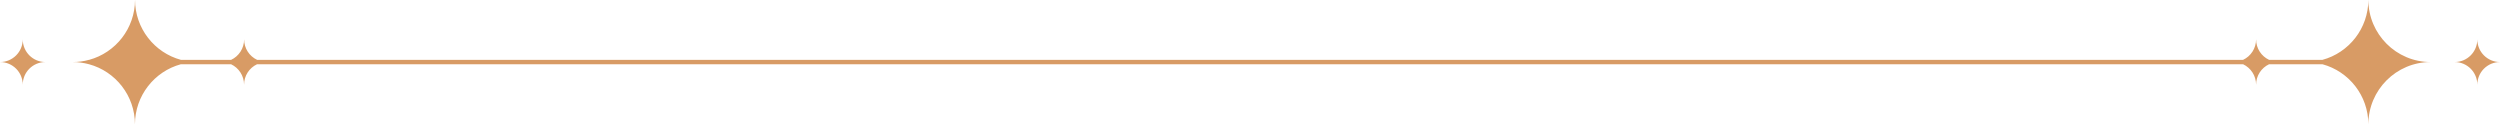 <?xml version="1.0" encoding="UTF-8" standalone="no"?><svg xmlns="http://www.w3.org/2000/svg" xmlns:xlink="http://www.w3.org/1999/xlink" fill="#000000" height="19.3" preserveAspectRatio="xMidYMid meet" version="1" viewBox="56.6 240.4 386.8 19.3" width="386.8" zoomAndPan="magnify"><g id="change1_1"><path d="M63.63,250c-1.94,0-3.51-1.57-3.51-3.51c0,1.94-1.57,3.51-3.51,3.51c1.94,0,3.51,1.57,3.51,3.51 C60.11,251.57,61.69,250,63.63,250 M443.4,250c-1.94,0-3.51-1.57-3.51-3.51c0,1.94-1.57,3.51-3.51,3.51c1.94,0,3.51,1.57,3.51,3.51 C439.89,251.57,441.46,250,443.4,250z M70.35,249.66h0.04c4.09-1.11,7.1-4.86,7.1-9.3c0,4.44,3.01,8.19,7.1,9.3h7.77 c1.19-0.56,2.01-1.77,2.01-3.17c0,1.4,0.82,2.61,2.01,3.17h307.27c1.19-0.56,2.01-1.77,2.01-3.17c0,1.4,0.82,2.61,2.01,3.17h8.26 c4.09-1.11,7.1-4.86,7.1-9.3c0,5.32,4.32,9.64,9.64,9.64c-5.32,0-9.64,4.32-9.64,9.64c0-4.44-3.01-8.19-7.1-9.3h-8.26 c-1.19,0.56-2.01,1.77-2.01,3.17c0-1.4-0.82-2.61-2.01-3.17H96.37c-1.19,0.56-2.01,1.77-2.01,3.17c0-1.4-0.82-2.61-2.01-3.17h-7.77 c-4.09,1.11-7.1,4.86-7.1,9.3c0-4.44-3.01-8.19-7.1-9.3h-0.04v-0.01c-0.8-0.21-1.64-0.33-2.5-0.33 C68.71,250,69.55,249.89,70.35,249.66L70.35,249.66z" fill="#d89b65"/></g></svg>